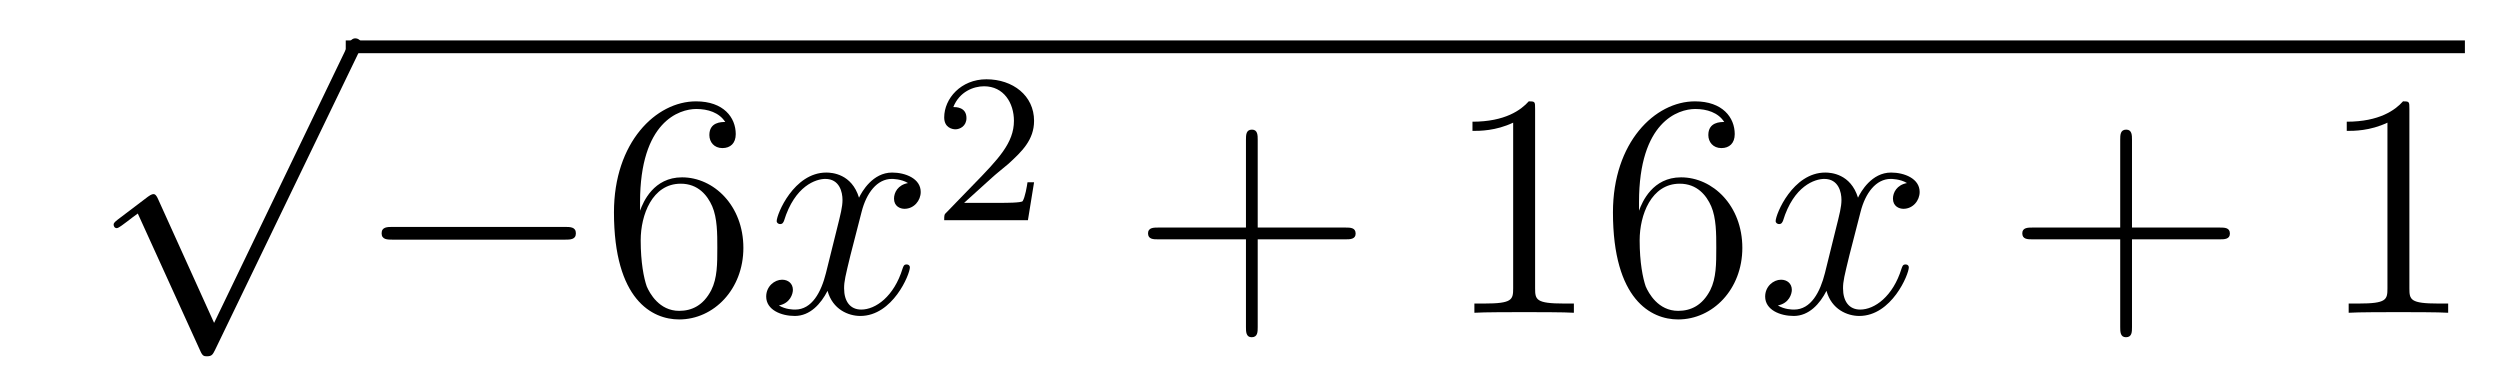 <?xml version='1.0'?>
<!-- This file was generated by dvisvgm 1.14.1 -->
<svg height='14pt' version='1.1' viewBox='0 -14 94 14' width='94pt' xmlns='http://www.w3.org/2000/svg' xmlns:xlink='http://www.w3.org/1999/xlink'>
<g id='page1'>
<g transform='matrix(1 0 0 1 -125 652)'>
<path d='M133.05 -653.859L130.946 -658.509C130.863 -658.701 130.803 -658.701 130.767 -658.701C130.755 -658.701 130.695 -658.701 130.564 -658.605L129.428 -657.744C129.273 -657.625 129.273 -657.589 129.273 -657.553C129.273 -657.493 129.308 -657.422 129.392 -657.422C129.464 -657.422 129.667 -657.589 129.799 -657.685C129.87 -657.744 130.05 -657.876 130.181 -657.972L132.536 -652.795C132.62 -652.604 132.68 -652.604 132.787 -652.604C132.967 -652.604 133.002 -652.676 133.086 -652.843L138.513 -664.08C138.597 -664.248 138.597 -664.295 138.597 -664.319C138.597 -664.439 138.501 -664.558 138.358 -664.558C138.262 -664.558 138.178 -664.498 138.083 -664.307L133.05 -653.859Z' fill-rule='evenodd'/>
<path d='M138 -664H217.68V-664.48H138'/>
<path d='M146.235 -656.989C146.438 -656.989 146.653 -656.989 146.653 -657.228C146.653 -657.468 146.438 -657.468 146.235 -657.468H139.768C139.565 -657.468 139.349 -657.468 139.349 -657.228C139.349 -656.989 139.565 -656.989 139.768 -656.989H146.235Z' fill-rule='evenodd'/>
<path d='M149.066 -658.4C149.066 -661.424 150.536 -661.902 151.182 -661.902C151.612 -661.902 152.042 -661.771 152.269 -661.413C152.126 -661.413 151.672 -661.413 151.672 -660.922C151.672 -660.659 151.851 -660.432 152.162 -660.432C152.461 -660.432 152.664 -660.612 152.664 -660.958C152.664 -661.58 152.21 -662.189 151.17 -662.189C149.663 -662.189 148.085 -660.648 148.085 -658.017C148.085 -654.73 149.52 -653.989 150.536 -653.989C151.839 -653.989 152.951 -655.125 152.951 -656.679C152.951 -658.268 151.839 -659.332 150.644 -659.332C149.58 -659.332 149.185 -658.412 149.066 -658.077V-658.4ZM150.536 -654.312C149.783 -654.312 149.424 -654.981 149.317 -655.232C149.209 -655.543 149.09 -656.129 149.09 -656.966C149.09 -657.91 149.52 -659.093 150.596 -659.093C151.253 -659.093 151.6 -658.651 151.779 -658.245C151.971 -657.802 151.971 -657.205 151.971 -656.691C151.971 -656.081 151.971 -655.543 151.743 -655.089C151.444 -654.515 151.014 -654.312 150.536 -654.312Z' fill-rule='evenodd'/>
<path d='M159.141 -659.117C158.758 -659.046 158.615 -658.759 158.615 -658.532C158.615 -658.245 158.842 -658.149 159.009 -658.149C159.368 -658.149 159.619 -658.46 159.619 -658.782C159.619 -659.285 159.045 -659.512 158.543 -659.512C157.814 -659.512 157.407 -658.794 157.299 -658.567C157.025 -659.464 156.283 -659.512 156.068 -659.512C154.849 -659.512 154.203 -657.946 154.203 -657.683C154.203 -657.635 154.251 -657.575 154.335 -657.575C154.431 -657.575 154.455 -657.647 154.478 -657.695C154.885 -659.022 155.686 -659.273 156.032 -659.273C156.57 -659.273 156.678 -658.771 156.678 -658.484C156.678 -658.221 156.606 -657.946 156.463 -657.372L156.056 -655.734C155.877 -655.017 155.53 -654.36 154.897 -654.36C154.837 -654.36 154.538 -654.36 154.287 -654.515C154.717 -654.599 154.813 -654.957 154.813 -655.101C154.813 -655.34 154.634 -655.483 154.407 -655.483C154.12 -655.483 153.809 -655.232 153.809 -654.85C153.809 -654.348 154.371 -654.12 154.885 -654.12C155.459 -654.12 155.865 -654.575 156.116 -655.065C156.307 -654.36 156.905 -654.12 157.347 -654.12C158.567 -654.12 159.212 -655.687 159.212 -655.949C159.212 -656.009 159.164 -656.057 159.093 -656.057C158.985 -656.057 158.973 -655.997 158.937 -655.902C158.615 -654.85 157.921 -654.36 157.383 -654.36C156.965 -654.36 156.738 -654.67 156.738 -655.16C156.738 -655.423 156.786 -655.615 156.977 -656.404L157.395 -658.029C157.575 -658.747 157.981 -659.273 158.531 -659.273C158.555 -659.273 158.889 -659.273 159.141 -659.117Z' fill-rule='evenodd'/>
<path d='M162.327 -659.346C162.455 -659.465 162.789 -659.728 162.917 -659.84C163.411 -660.294 163.881 -660.732 163.881 -661.457C163.881 -662.405 163.084 -663.019 162.088 -663.019C161.132 -663.019 160.502 -662.294 160.502 -661.585C160.502 -661.194 160.813 -661.138 160.925 -661.138C161.092 -661.138 161.339 -661.258 161.339 -661.561C161.339 -661.975 160.941 -661.975 160.845 -661.975C161.076 -662.557 161.61 -662.756 162 -662.756C162.742 -662.756 163.124 -662.127 163.124 -661.457C163.124 -660.628 162.542 -660.023 161.602 -659.059L160.598 -658.023C160.502 -657.935 160.502 -657.919 160.502 -657.72H163.65L163.881 -659.146H163.634C163.61 -658.987 163.546 -658.588 163.451 -658.437C163.403 -658.373 162.797 -658.373 162.67 -658.373H161.251L162.327 -659.346Z' fill-rule='evenodd'/>
<path d='M172.29 -657.001H175.589C175.756 -657.001 175.972 -657.001 175.972 -657.217C175.972 -657.444 175.768 -657.444 175.589 -657.444H172.29V-660.743C172.29 -660.91 172.29 -661.126 172.074 -661.126C171.848 -661.126 171.848 -660.922 171.848 -660.743V-657.444H168.548C168.381 -657.444 168.166 -657.444 168.166 -657.228C168.166 -657.001 168.369 -657.001 168.548 -657.001H171.848V-653.702C171.848 -653.535 171.848 -653.32 172.062 -653.32C172.29 -653.32 172.29 -653.523 172.29 -653.702V-657.001Z' fill-rule='evenodd'/>
<path d='M182.72 -661.902C182.72 -662.178 182.72 -662.189 182.481 -662.189C182.194 -661.867 181.596 -661.424 180.365 -661.424V-661.078C180.64 -661.078 181.238 -661.078 181.895 -661.388V-655.16C181.895 -654.73 181.859 -654.587 180.807 -654.587H180.437V-654.24C180.759 -654.264 181.919 -654.264 182.313 -654.264C182.708 -654.264 183.856 -654.264 184.178 -654.24V-654.587H183.808C182.756 -654.587 182.72 -654.73 182.72 -655.16V-661.902ZM186.627 -658.4C186.627 -661.424 188.098 -661.902 188.743 -661.902C189.174 -661.902 189.604 -661.771 189.831 -661.413C189.688 -661.413 189.233 -661.413 189.233 -660.922C189.233 -660.659 189.413 -660.432 189.724 -660.432C190.022 -660.432 190.226 -660.612 190.226 -660.958C190.226 -661.58 189.771 -662.189 188.731 -662.189C187.225 -662.189 185.647 -660.648 185.647 -658.017C185.647 -654.73 187.082 -653.989 188.098 -653.989C189.401 -653.989 190.512 -655.125 190.512 -656.679C190.512 -658.268 189.401 -659.332 188.206 -659.332C187.141 -659.332 186.747 -658.412 186.627 -658.077V-658.4ZM188.098 -654.312C187.345 -654.312 186.986 -654.981 186.878 -655.232C186.771 -655.543 186.651 -656.129 186.651 -656.966C186.651 -657.91 187.082 -659.093 188.158 -659.093C188.815 -659.093 189.162 -658.651 189.341 -658.245C189.532 -657.802 189.532 -657.205 189.532 -656.691C189.532 -656.081 189.532 -655.543 189.305 -655.089C189.006 -654.515 188.576 -654.312 188.098 -654.312Z' fill-rule='evenodd'/>
<path d='M196.702 -659.117C196.319 -659.046 196.175 -658.759 196.175 -658.532C196.175 -658.245 196.403 -658.149 196.57 -658.149C196.928 -658.149 197.179 -658.46 197.179 -658.782C197.179 -659.285 196.606 -659.512 196.104 -659.512C195.374 -659.512 194.968 -658.794 194.861 -658.567C194.585 -659.464 193.844 -659.512 193.63 -659.512C192.409 -659.512 191.764 -657.946 191.764 -657.683C191.764 -657.635 191.812 -657.575 191.896 -657.575C191.991 -657.575 192.016 -657.647 192.04 -657.695C192.445 -659.022 193.247 -659.273 193.594 -659.273C194.131 -659.273 194.239 -658.771 194.239 -658.484C194.239 -658.221 194.167 -657.946 194.023 -657.372L193.618 -655.734C193.438 -655.017 193.091 -654.36 192.457 -654.36C192.398 -654.36 192.1 -654.36 191.848 -654.515C192.278 -654.599 192.373 -654.957 192.373 -655.101C192.373 -655.34 192.194 -655.483 191.967 -655.483C191.681 -655.483 191.37 -655.232 191.37 -654.85C191.37 -654.348 191.932 -654.12 192.445 -654.12C193.019 -654.12 193.426 -654.575 193.676 -655.065C193.868 -654.36 194.466 -654.12 194.908 -654.12C196.128 -654.12 196.772 -655.687 196.772 -655.949C196.772 -656.009 196.726 -656.057 196.654 -656.057C196.546 -656.057 196.534 -655.997 196.498 -655.902C196.175 -654.85 195.482 -654.36 194.944 -654.36C194.526 -654.36 194.298 -654.67 194.298 -655.16C194.298 -655.423 194.346 -655.615 194.538 -656.404L194.956 -658.029C195.136 -658.747 195.541 -659.273 196.092 -659.273C196.116 -659.273 196.451 -659.273 196.702 -659.117Z' fill-rule='evenodd'/>
<path d='M205.163 -657.001H208.462C208.628 -657.001 208.844 -657.001 208.844 -657.217C208.844 -657.444 208.642 -657.444 208.462 -657.444H205.163V-660.743C205.163 -660.91 205.163 -661.126 204.947 -661.126C204.72 -661.126 204.72 -660.922 204.72 -660.743V-657.444H201.421C201.253 -657.444 201.038 -657.444 201.038 -657.228C201.038 -657.001 201.241 -657.001 201.421 -657.001H204.72V-653.702C204.72 -653.535 204.72 -653.32 204.935 -653.32C205.163 -653.32 205.163 -653.523 205.163 -653.702V-657.001Z' fill-rule='evenodd'/>
<path d='M215.593 -661.902C215.593 -662.178 215.593 -662.189 215.353 -662.189C215.066 -661.867 214.469 -661.424 213.238 -661.424V-661.078C213.512 -661.078 214.11 -661.078 214.768 -661.388V-655.16C214.768 -654.73 214.732 -654.587 213.68 -654.587H213.31V-654.24C213.632 -654.264 214.792 -654.264 215.186 -654.264S216.728 -654.264 217.051 -654.24V-654.587H216.68C215.628 -654.587 215.593 -654.73 215.593 -655.16V-661.902Z' fill-rule='evenodd'/>
</g>
</g>
</svg>
